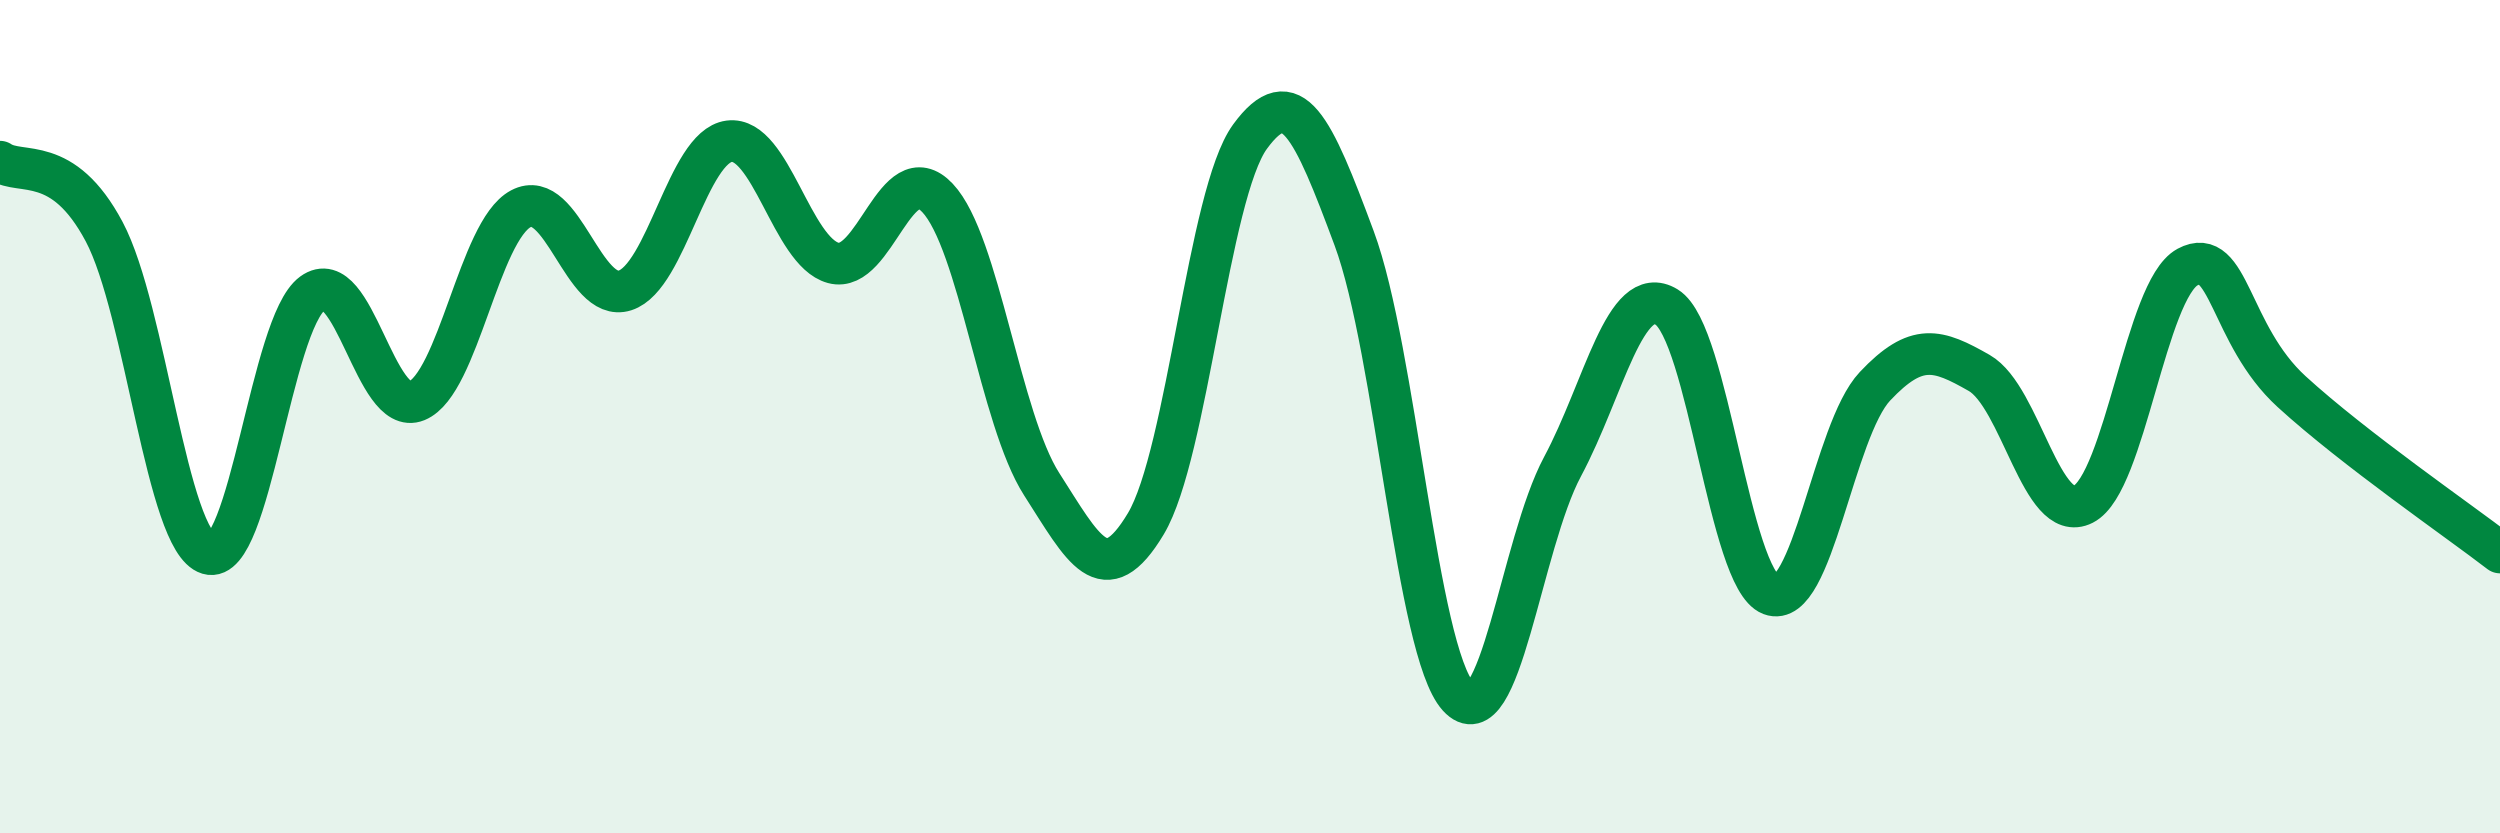 
    <svg width="60" height="20" viewBox="0 0 60 20" xmlns="http://www.w3.org/2000/svg">
      <path
        d="M 0,3.88 C 0.5,4.22 1.5,3.68 2.5,5.56 C 3.5,7.44 4,12.99 5,13.29 C 6,13.59 6.5,7.77 7.5,7.04 C 8.5,6.31 9,10.03 10,9.62 C 11,9.21 11.5,5.54 12.5,5.01 C 13.5,4.48 14,7.29 15,6.97 C 16,6.65 16.5,3.52 17.5,3.39 C 18.5,3.26 19,6.04 20,6.31 C 21,6.58 21.5,3.69 22.5,4.75 C 23.5,5.81 24,10.06 25,11.62 C 26,13.18 26.5,14.24 27.5,12.57 C 28.5,10.9 29,4.65 30,3.28 C 31,1.91 31.5,3.03 32.5,5.72 C 33.5,8.41 34,15.62 35,16.72 C 36,17.82 36.5,13.07 37.5,11.2 C 38.5,9.33 39,6.76 40,7.37 C 41,7.98 41.5,13.89 42.5,14.27 C 43.5,14.65 44,10.33 45,9.27 C 46,8.21 46.5,8.38 47.5,8.95 C 48.5,9.52 49,12.61 50,12.1 C 51,11.59 51.5,6.95 52.5,6.41 C 53.5,5.87 53.5,8.03 55,9.4 C 56.5,10.77 59,12.49 60,13.26L60 20L0 20Z"
        fill="#008740"
        opacity="0.1"
        stroke-linecap="round"
        stroke-linejoin="round"
      />
      <path
        d="M 0,3.88 C 0.5,4.22 1.5,3.68 2.5,5.56 C 3.5,7.44 4,12.99 5,13.29 C 6,13.59 6.5,7.77 7.5,7.04 C 8.5,6.31 9,10.03 10,9.62 C 11,9.21 11.5,5.54 12.5,5.01 C 13.5,4.48 14,7.29 15,6.97 C 16,6.65 16.5,3.52 17.5,3.39 C 18.5,3.26 19,6.04 20,6.31 C 21,6.58 21.5,3.69 22.5,4.75 C 23.5,5.81 24,10.06 25,11.62 C 26,13.18 26.5,14.24 27.5,12.57 C 28.5,10.9 29,4.65 30,3.28 C 31,1.91 31.5,3.03 32.5,5.72 C 33.5,8.41 34,15.62 35,16.72 C 36,17.82 36.5,13.07 37.5,11.2 C 38.5,9.33 39,6.76 40,7.37 C 41,7.98 41.5,13.89 42.5,14.27 C 43.5,14.65 44,10.33 45,9.27 C 46,8.21 46.5,8.38 47.5,8.95 C 48.5,9.52 49,12.61 50,12.1 C 51,11.59 51.5,6.95 52.5,6.41 C 53.5,5.87 53.5,8.03 55,9.4 C 56.5,10.77 59,12.49 60,13.26"
        stroke="#008740"
        stroke-width="1"
        fill="none"
        stroke-linecap="round"
        stroke-linejoin="round"
      />
    </svg>
  